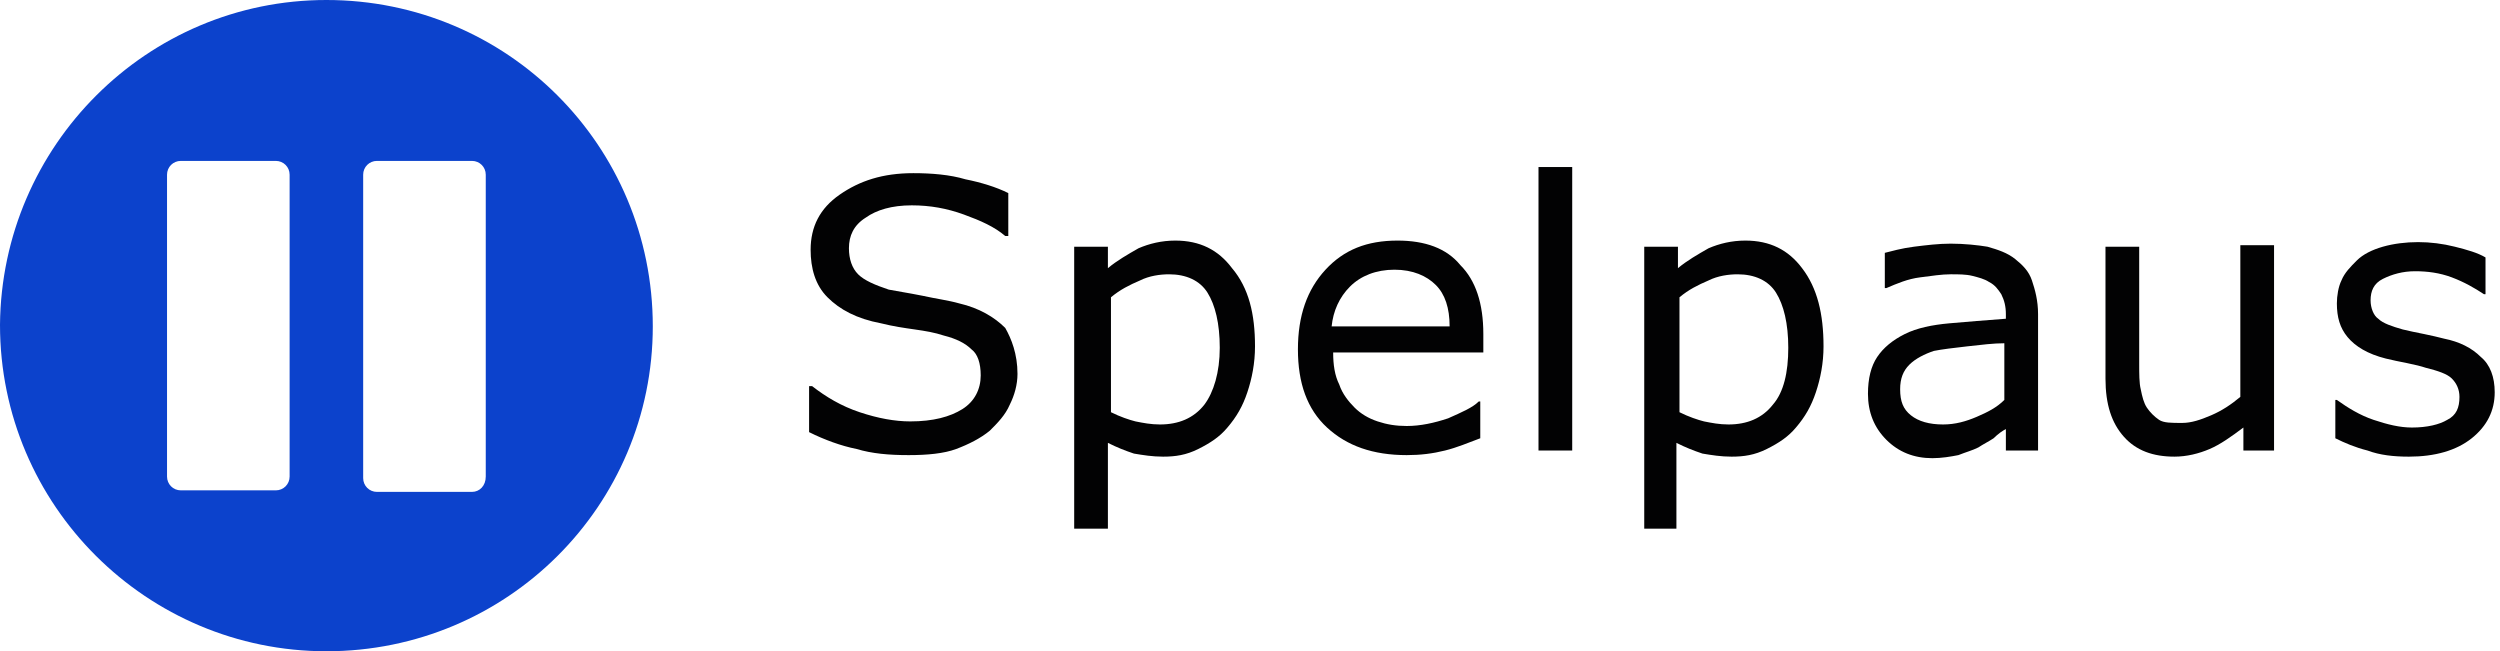 <svg width="357" height="93" viewBox="0 0 357 93" fill="none" xmlns="http://www.w3.org/2000/svg">
<path d="M145.298 53.393C145.298 54.925 144.86 56.457 144.204 57.77C143.547 59.301 142.453 60.395 141.359 61.489C140.046 62.584 138.296 63.459 136.545 64.115C134.795 64.772 132.387 64.991 129.762 64.991C126.917 64.991 124.51 64.772 122.322 64.115C120.133 63.678 117.726 62.803 115.538 61.708V55.144H115.976C117.945 56.675 120.133 57.988 122.759 58.864C125.385 59.739 127.792 60.177 129.98 60.177C133.263 60.177 135.67 59.52 137.42 58.426C139.171 57.332 140.046 55.581 140.046 53.612C140.046 51.861 139.609 50.548 138.733 49.892C137.858 49.017 136.545 48.36 134.795 47.922C133.482 47.485 132.169 47.266 130.637 47.047C129.105 46.828 127.573 46.609 125.823 46.172C122.322 45.515 119.915 44.203 118.164 42.452C116.413 40.701 115.757 38.294 115.757 35.668C115.757 32.386 117.07 29.76 119.915 27.791C122.759 25.821 126.042 24.727 130.418 24.727C133.044 24.727 135.67 24.946 137.858 25.602C140.046 26.04 142.235 26.697 143.985 27.572V33.699H143.548C142.016 32.386 140.046 31.511 137.639 30.635C135.232 29.76 132.825 29.323 130.199 29.323C127.355 29.323 125.166 29.979 123.635 31.073C121.884 32.167 121.227 33.699 121.227 35.45C121.227 36.981 121.665 38.294 122.54 39.169C123.416 40.045 124.947 40.701 126.917 41.358C128.011 41.577 129.543 41.795 131.731 42.233C133.7 42.671 135.451 42.889 136.983 43.327C139.828 43.984 142.016 45.297 143.548 46.828C144.423 48.36 145.298 50.548 145.298 53.393Z" fill="#020203"/>
<path d="M179.215 49.454C179.215 51.861 178.778 54.05 178.121 56.019C177.465 57.988 176.589 59.52 175.276 61.052C174.182 62.365 172.869 63.24 171.119 64.115C169.368 64.991 167.836 65.21 166.086 65.21C164.554 65.21 163.241 64.991 161.928 64.772C160.615 64.334 159.521 63.897 158.208 63.24V75.494H153.394V35.231H158.208V38.294C159.521 37.2 161.053 36.325 162.585 35.45C164.116 34.793 165.867 34.355 167.836 34.355C171.338 34.355 173.963 35.668 175.933 38.294C178.34 41.139 179.215 44.859 179.215 49.454ZM174.182 49.673C174.182 46.172 173.526 43.546 172.432 41.795C171.338 40.045 169.368 39.17 166.961 39.17C165.648 39.17 164.116 39.388 162.803 40.045C161.272 40.701 159.959 41.358 158.646 42.452V58.864C159.959 59.52 161.272 59.958 162.147 60.177C163.241 60.395 164.335 60.614 165.648 60.614C168.274 60.614 170.462 59.739 171.994 57.77C173.307 56.019 174.182 53.174 174.182 49.673Z" fill="#020203"/>
<path d="M211.82 50.33H190.376C190.376 52.08 190.595 53.612 191.251 54.925C191.689 56.238 192.564 57.332 193.439 58.207C194.315 59.083 195.409 59.739 196.722 60.177C198.035 60.614 199.347 60.833 200.879 60.833C202.849 60.833 204.818 60.395 206.787 59.739C208.757 58.864 210.289 58.207 211.164 57.332H211.383V62.584C209.632 63.24 208.1 63.897 206.35 64.334C204.599 64.772 202.849 64.991 200.879 64.991C196.065 64.991 192.345 63.678 189.5 61.052C186.656 58.426 185.343 54.706 185.343 49.892C185.343 45.078 186.656 41.358 189.282 38.513C191.907 35.668 195.19 34.355 199.566 34.355C203.505 34.355 206.569 35.45 208.538 37.857C210.726 40.045 211.82 43.327 211.82 47.704V50.33ZM207.006 46.61C207.006 43.984 206.35 42.014 205.037 40.701C203.724 39.388 201.755 38.513 199.129 38.513C196.503 38.513 194.315 39.388 192.783 40.92C191.251 42.452 190.376 44.421 190.157 46.61H207.006V46.61Z" fill="#020203"/>
<path d="M224.512 64.334H219.698V23.852H224.512V64.334Z" fill="#020203"/>
<path d="M260.399 49.454C260.399 51.861 259.962 54.05 259.305 56.019C258.649 57.988 257.773 59.52 256.46 61.052C255.366 62.365 254.053 63.24 252.303 64.115C250.552 64.991 249.02 65.21 247.27 65.21C245.738 65.21 244.425 64.991 243.112 64.772C241.799 64.334 240.705 63.897 239.392 63.24V75.494H234.797V35.231H239.611V38.294C240.924 37.2 242.456 36.325 243.987 35.45C245.519 34.793 247.27 34.355 249.239 34.355C252.74 34.355 255.366 35.668 257.336 38.294C259.524 41.139 260.399 44.859 260.399 49.454ZM255.366 49.673C255.366 46.172 254.71 43.546 253.616 41.795C252.522 40.045 250.552 39.17 248.145 39.17C246.832 39.17 245.3 39.388 243.987 40.045C242.456 40.701 241.143 41.358 239.83 42.452V58.864C241.143 59.52 242.456 59.958 243.331 60.177C244.425 60.395 245.519 60.614 246.832 60.614C249.458 60.614 251.646 59.739 253.178 57.77C254.71 56.019 255.366 53.174 255.366 49.673Z" fill="#020203"/>
<path d="M291.253 64.334H286.439V61.271C286.002 61.489 285.345 61.927 284.689 62.584C284.032 63.021 283.157 63.459 282.5 63.897C281.625 64.334 280.75 64.553 279.656 64.991C278.562 65.209 277.249 65.428 275.936 65.428C273.31 65.428 271.122 64.553 269.371 62.802C267.62 61.052 266.745 58.864 266.745 56.238C266.745 54.049 267.183 52.299 268.058 50.986C268.933 49.673 270.246 48.579 271.997 47.704C273.747 46.828 275.936 46.391 278.343 46.172C280.75 45.953 283.595 45.734 286.439 45.515V44.859C286.439 43.765 286.22 42.889 285.783 42.014C285.345 41.358 284.907 40.701 284.032 40.264C283.376 39.826 282.5 39.607 281.625 39.388C280.75 39.169 279.656 39.169 278.562 39.169C277.249 39.169 275.936 39.388 274.185 39.607C272.435 39.826 270.903 40.482 269.371 41.139H269.152V36.106C270.027 35.887 271.559 35.449 273.31 35.231C275.06 35.012 276.811 34.793 278.562 34.793C280.531 34.793 282.5 35.012 283.813 35.231C285.345 35.668 286.658 36.106 287.752 36.981C288.846 37.856 289.722 38.732 290.159 40.045C290.597 41.358 291.035 42.889 291.035 44.859V64.334H291.253ZM286.22 57.113V49.017C284.689 49.017 282.938 49.235 280.969 49.454C278.999 49.673 277.249 49.892 276.155 50.111C274.842 50.548 273.529 51.205 272.653 52.08C271.778 52.955 271.34 54.049 271.34 55.581C271.34 57.332 271.778 58.426 272.872 59.301C273.966 60.176 275.498 60.614 277.467 60.614C279.218 60.614 280.75 60.176 282.282 59.52C283.813 58.864 285.126 58.207 286.22 57.113Z" fill="#020203"/>
<path d="M325.171 64.334H320.357V61.052C318.607 62.365 317.075 63.459 315.543 64.115C314.011 64.772 312.261 65.209 310.51 65.209C307.447 65.209 305.04 64.334 303.289 62.365C301.538 60.395 300.663 57.769 300.663 54.049V35.23H305.477V51.861C305.477 53.393 305.477 54.706 305.696 55.581C305.915 56.675 306.134 57.55 306.571 58.207C307.009 58.864 307.665 59.52 308.322 59.958C308.978 60.395 310.072 60.395 311.604 60.395C312.917 60.395 314.23 59.958 315.762 59.301C317.294 58.645 318.607 57.769 319.92 56.675V35.012H324.734V64.334H325.171Z" fill="#020203"/>
<path d="M356.244 56.019C356.244 58.645 355.15 60.833 352.962 62.584C350.773 64.334 347.71 65.21 343.99 65.21C341.802 65.21 339.832 64.991 338.082 64.334C336.331 63.897 334.799 63.24 333.486 62.584V57.113H333.705C335.237 58.207 336.988 59.301 338.957 59.958C340.926 60.614 342.677 61.052 344.428 61.052C346.616 61.052 348.366 60.614 349.46 59.958C350.773 59.301 351.211 58.207 351.211 56.675C351.211 55.581 350.773 54.706 350.117 54.05C349.46 53.393 348.147 52.955 346.397 52.518C345.74 52.299 344.865 52.08 343.771 51.861C342.677 51.642 341.583 51.424 340.707 51.205C338.082 50.548 336.331 49.454 335.237 48.141C334.143 46.828 333.705 45.297 333.705 43.327C333.705 42.233 333.924 40.92 334.362 40.045C334.799 38.951 335.675 38.075 336.55 37.2C337.425 36.325 338.738 35.668 340.27 35.231C341.802 34.793 343.552 34.574 345.303 34.574C347.053 34.574 348.804 34.793 350.555 35.231C352.305 35.668 353.837 36.106 354.931 36.763V42.014H354.712C353.399 41.139 351.867 40.264 350.117 39.607C348.366 38.951 346.616 38.732 344.865 38.732C343.115 38.732 341.583 39.169 340.27 39.826C338.957 40.483 338.519 41.577 338.519 42.889C338.519 43.984 338.957 45.078 339.613 45.515C340.27 46.172 341.583 46.609 343.115 47.047C343.99 47.266 345.084 47.485 346.178 47.704C347.272 47.922 348.147 48.141 349.023 48.36C351.211 48.798 352.962 49.673 354.275 50.986C355.588 52.08 356.244 53.831 356.244 56.019Z" fill="#020203"/>
<path fill-rule="evenodd" clip-rule="evenodd" d="M93.219 46.609C93.219 72.212 72.431 93 46.609 93C21.007 93 0 72.212 0 46.391C0.219 20.788 21.007 0 46.609 0C72.431 0 93.219 20.788 93.219 46.609ZM39.388 70.023H25.821C24.727 70.023 23.852 69.148 23.852 68.054V24.946C23.852 23.852 24.727 22.977 25.821 22.977H39.388C40.482 22.977 41.357 23.852 41.357 24.946V68.054C41.357 69.148 40.482 70.023 39.388 70.023ZM53.83 70.242H67.397C68.491 70.242 69.366 69.367 69.366 68.054V24.946C69.366 23.852 68.491 22.977 67.397 22.977H53.83C52.736 22.977 51.861 23.852 51.861 24.946V68.273C51.861 69.367 52.736 70.242 53.83 70.242Z" fill="#0C42CC"/>
</svg>

